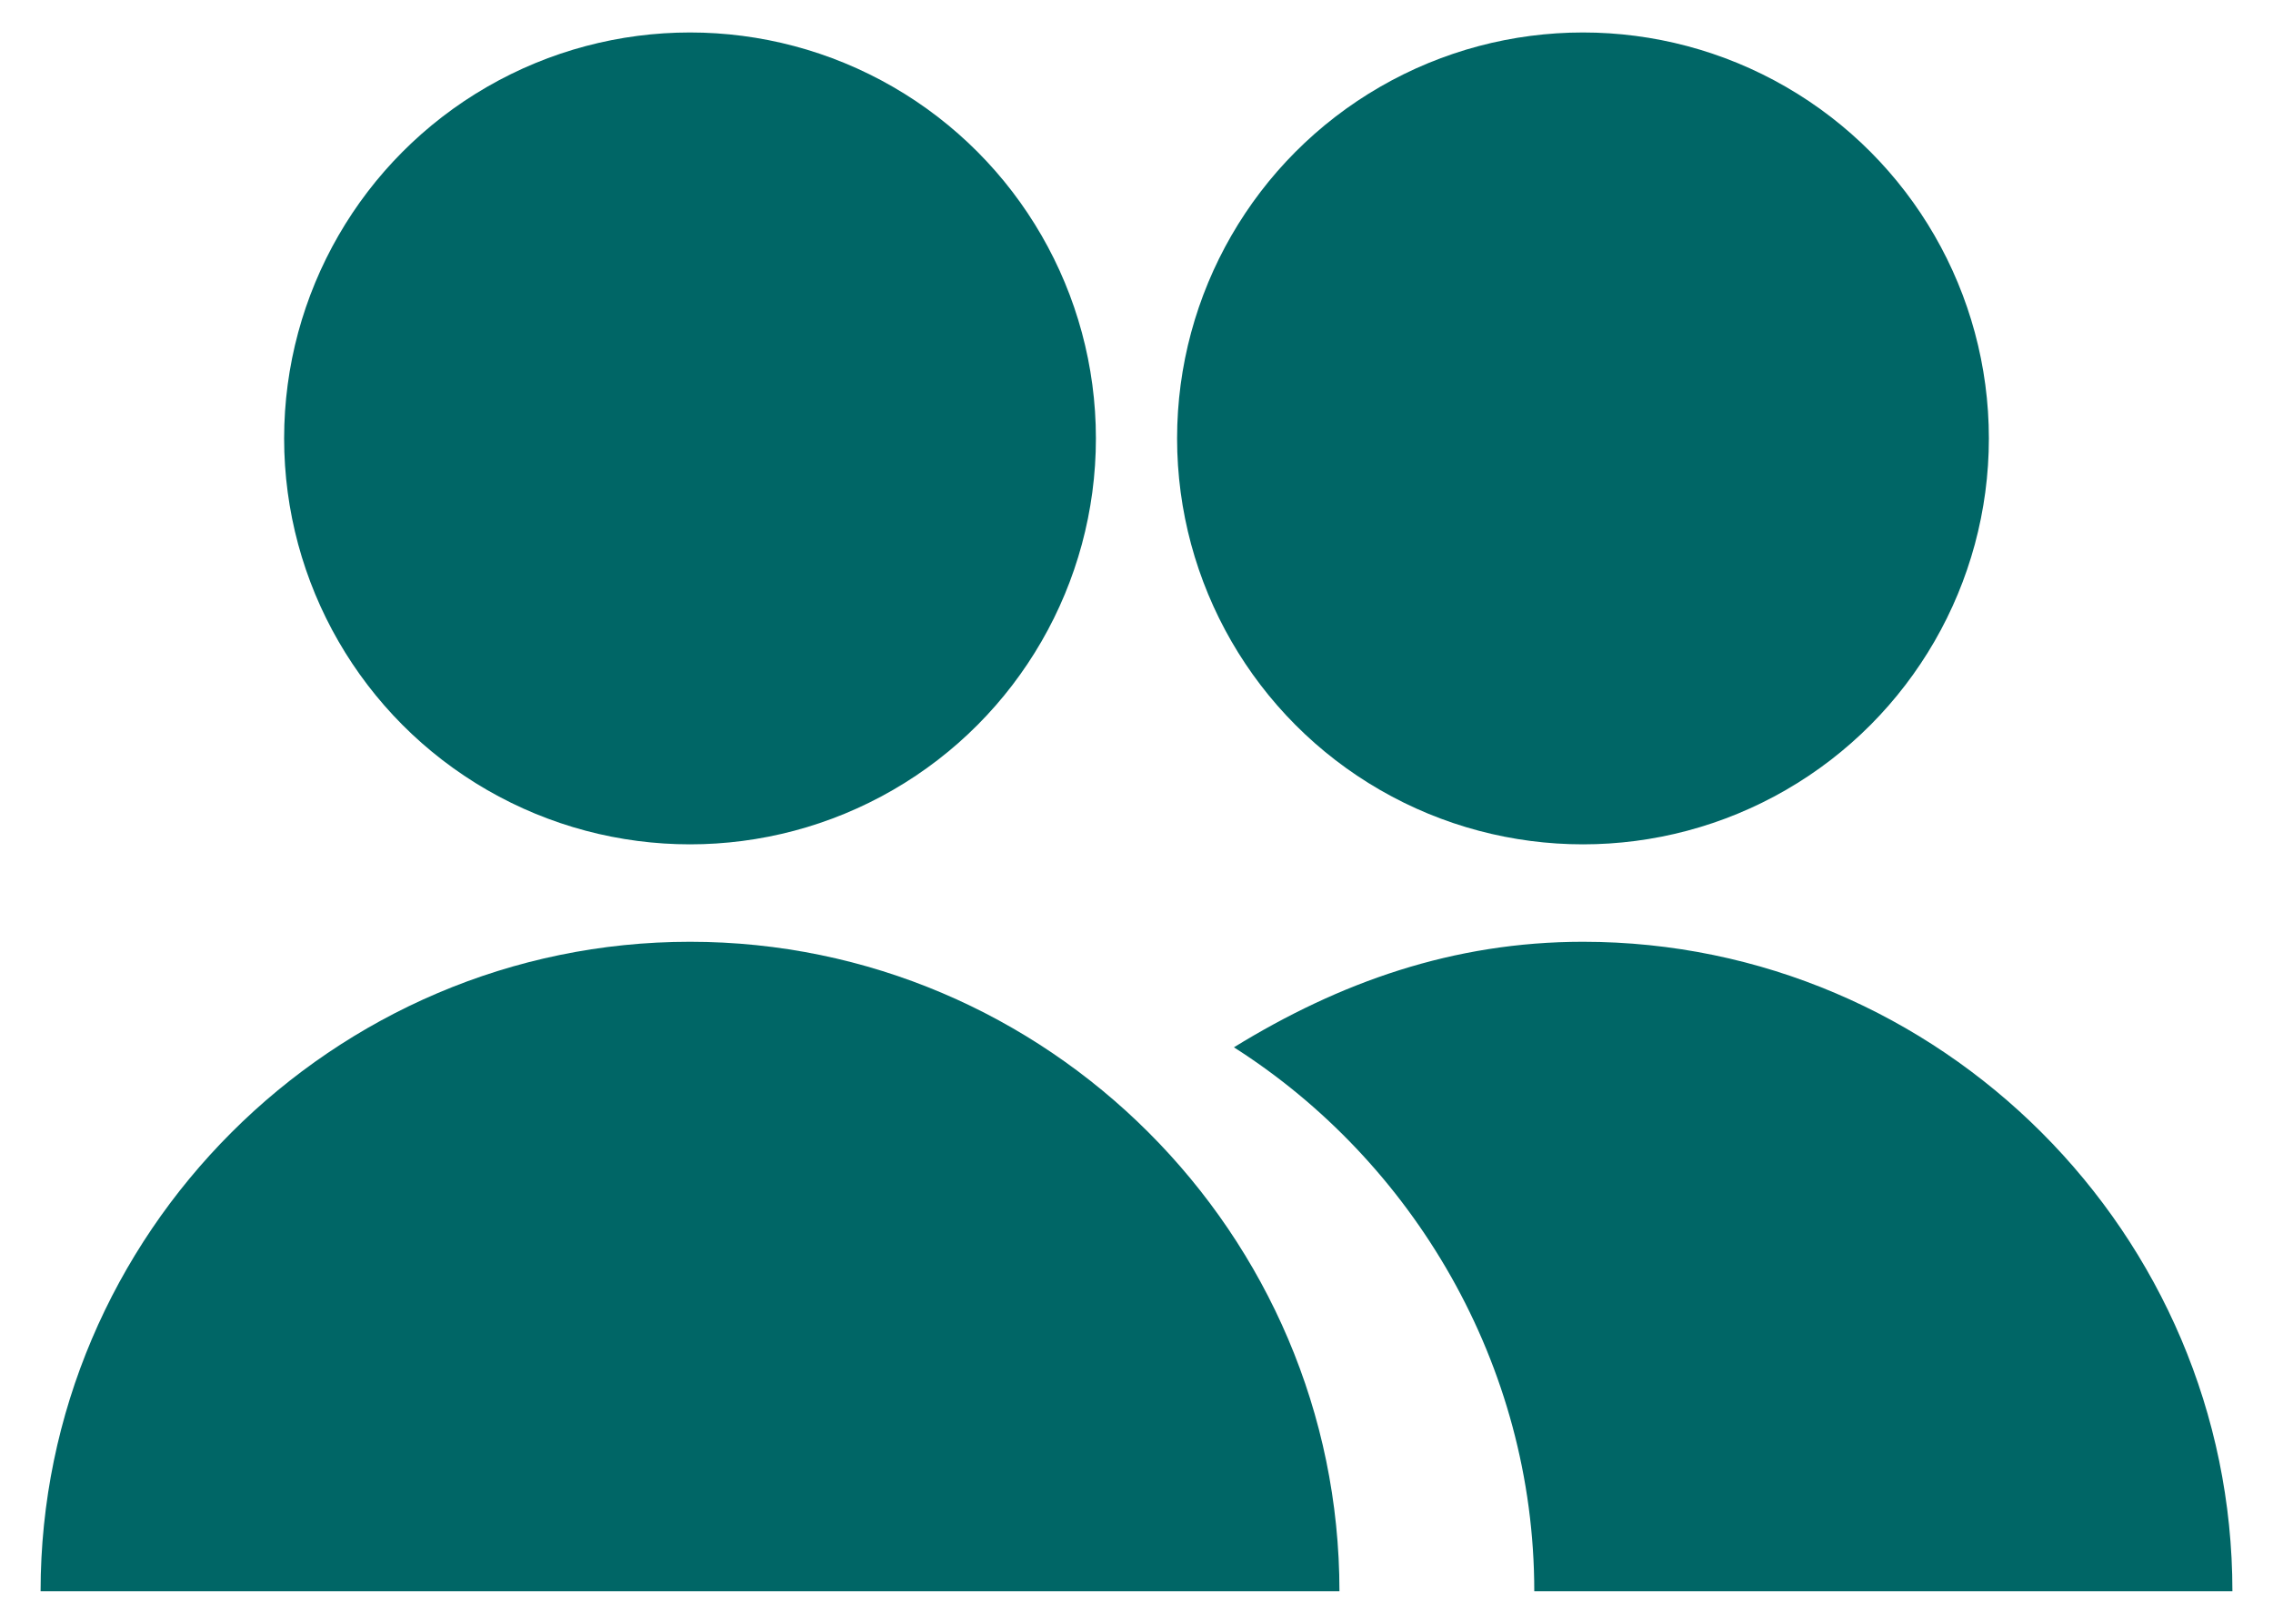 <?xml version="1.0" encoding="utf-8"?>
<!-- Generator: Adobe Illustrator 26.0.1, SVG Export Plug-In . SVG Version: 6.00 Build 0)  -->
<svg version="1.1" id="Layer_1" xmlns="http://www.w3.org/2000/svg" xmlns:xlink="http://www.w3.org/1999/xlink" x="0px" y="0px"
	 viewBox="0 0 28 20" style="enable-background:new 0 0 28 20;" xml:space="preserve">
<style type="text/css">
	.st0{fill:#006666;}
</style>
<g>
	<g>
		<g>
			<circle class="st0" cx="8.5" cy="5.4" r="5"/>
		</g>
		<g>
			<path class="st0" d="M8.5,11.6c-4.4,0-8,3.6-8,8h16C16.5,15.2,12.9,11.6,8.5,11.6z"/>
		</g>
	</g>
	<g>
		<circle class="st0" cx="19.5" cy="5.4" r="5"/>
		<path class="st0" d="M19.5,11.6c-1.6,0-3,0.5-4.3,1.3c2.2,1.4,3.7,3.9,3.7,6.7h8.6C27.5,15.2,23.9,11.6,19.5,11.6z"/>
	</g>
</g>
</svg>
